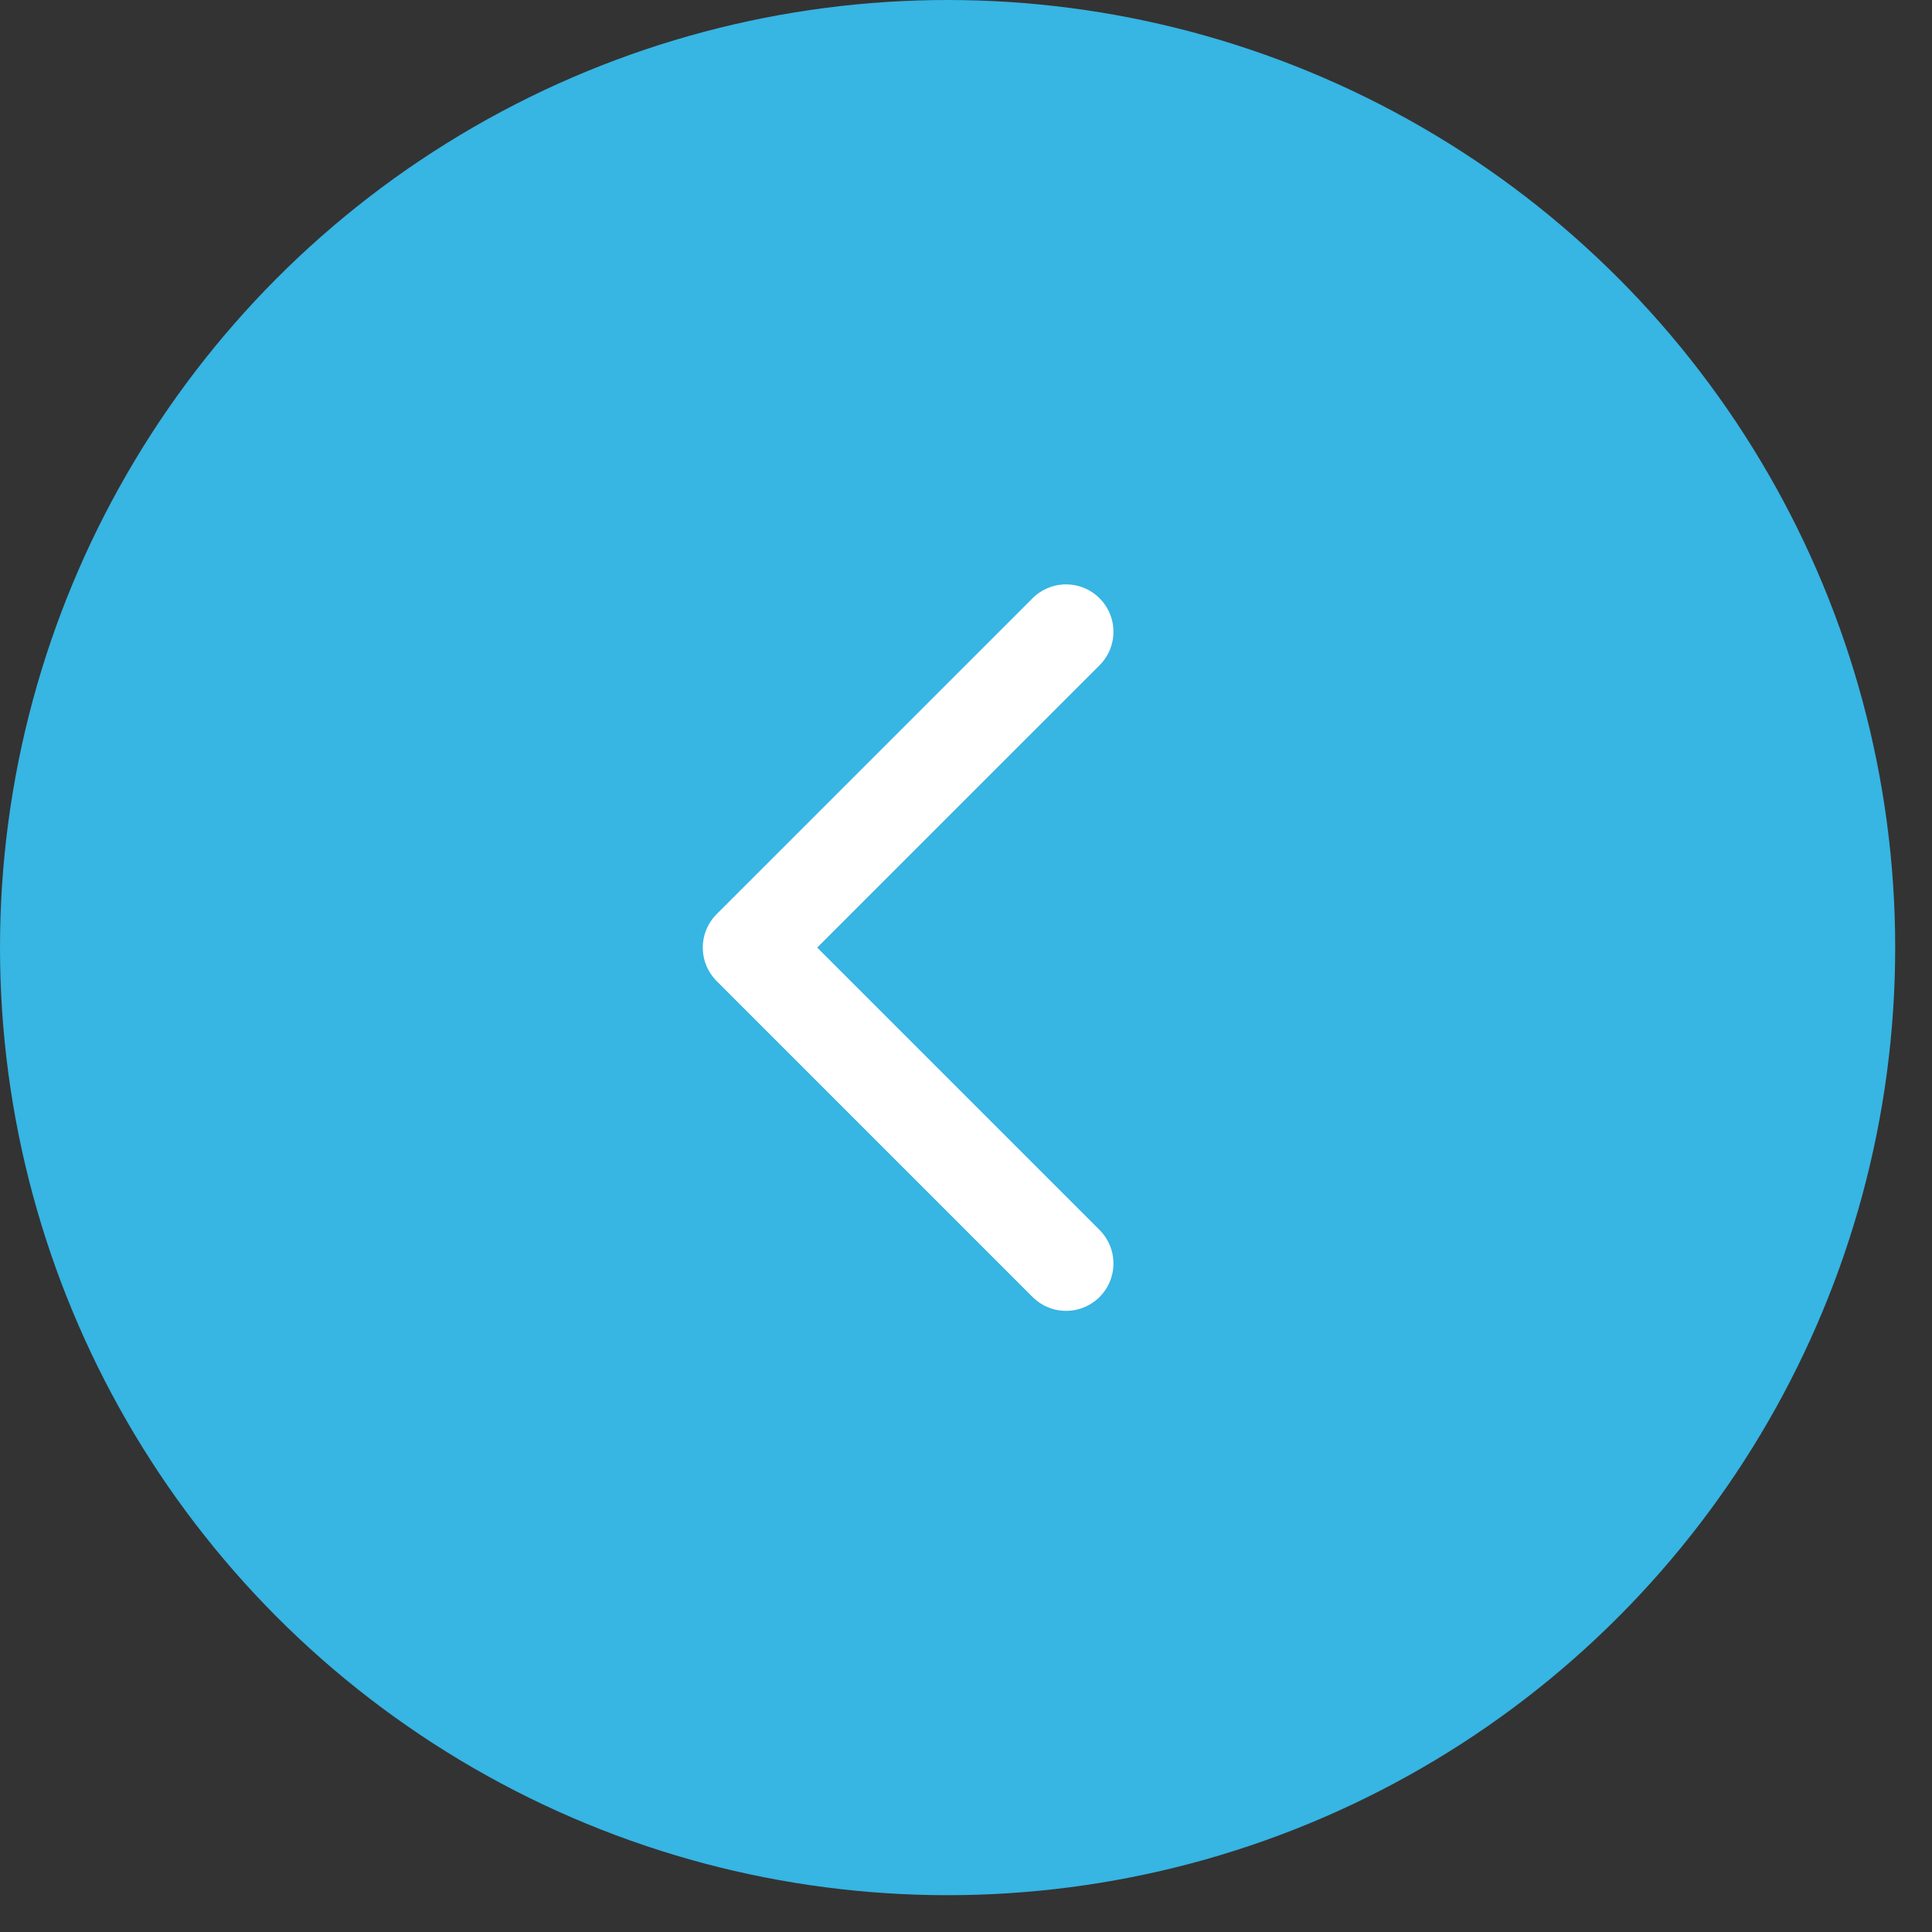 <?xml version="1.0" encoding="UTF-8"?> <svg xmlns="http://www.w3.org/2000/svg" width="38" height="38" viewBox="0 0 38 38" fill="none"><rect x="0" y="0" width="38" height="38" fill="#333333" stroke="none"/><circle cx="18.638" cy="18.638" r="18.638" fill="#37B5E3"></circle><path d="M20.968 24.851L14.755 18.638L20.968 12.426" stroke="white" stroke-width="1.864" stroke-linecap="round" stroke-linejoin="round"></path></svg> 